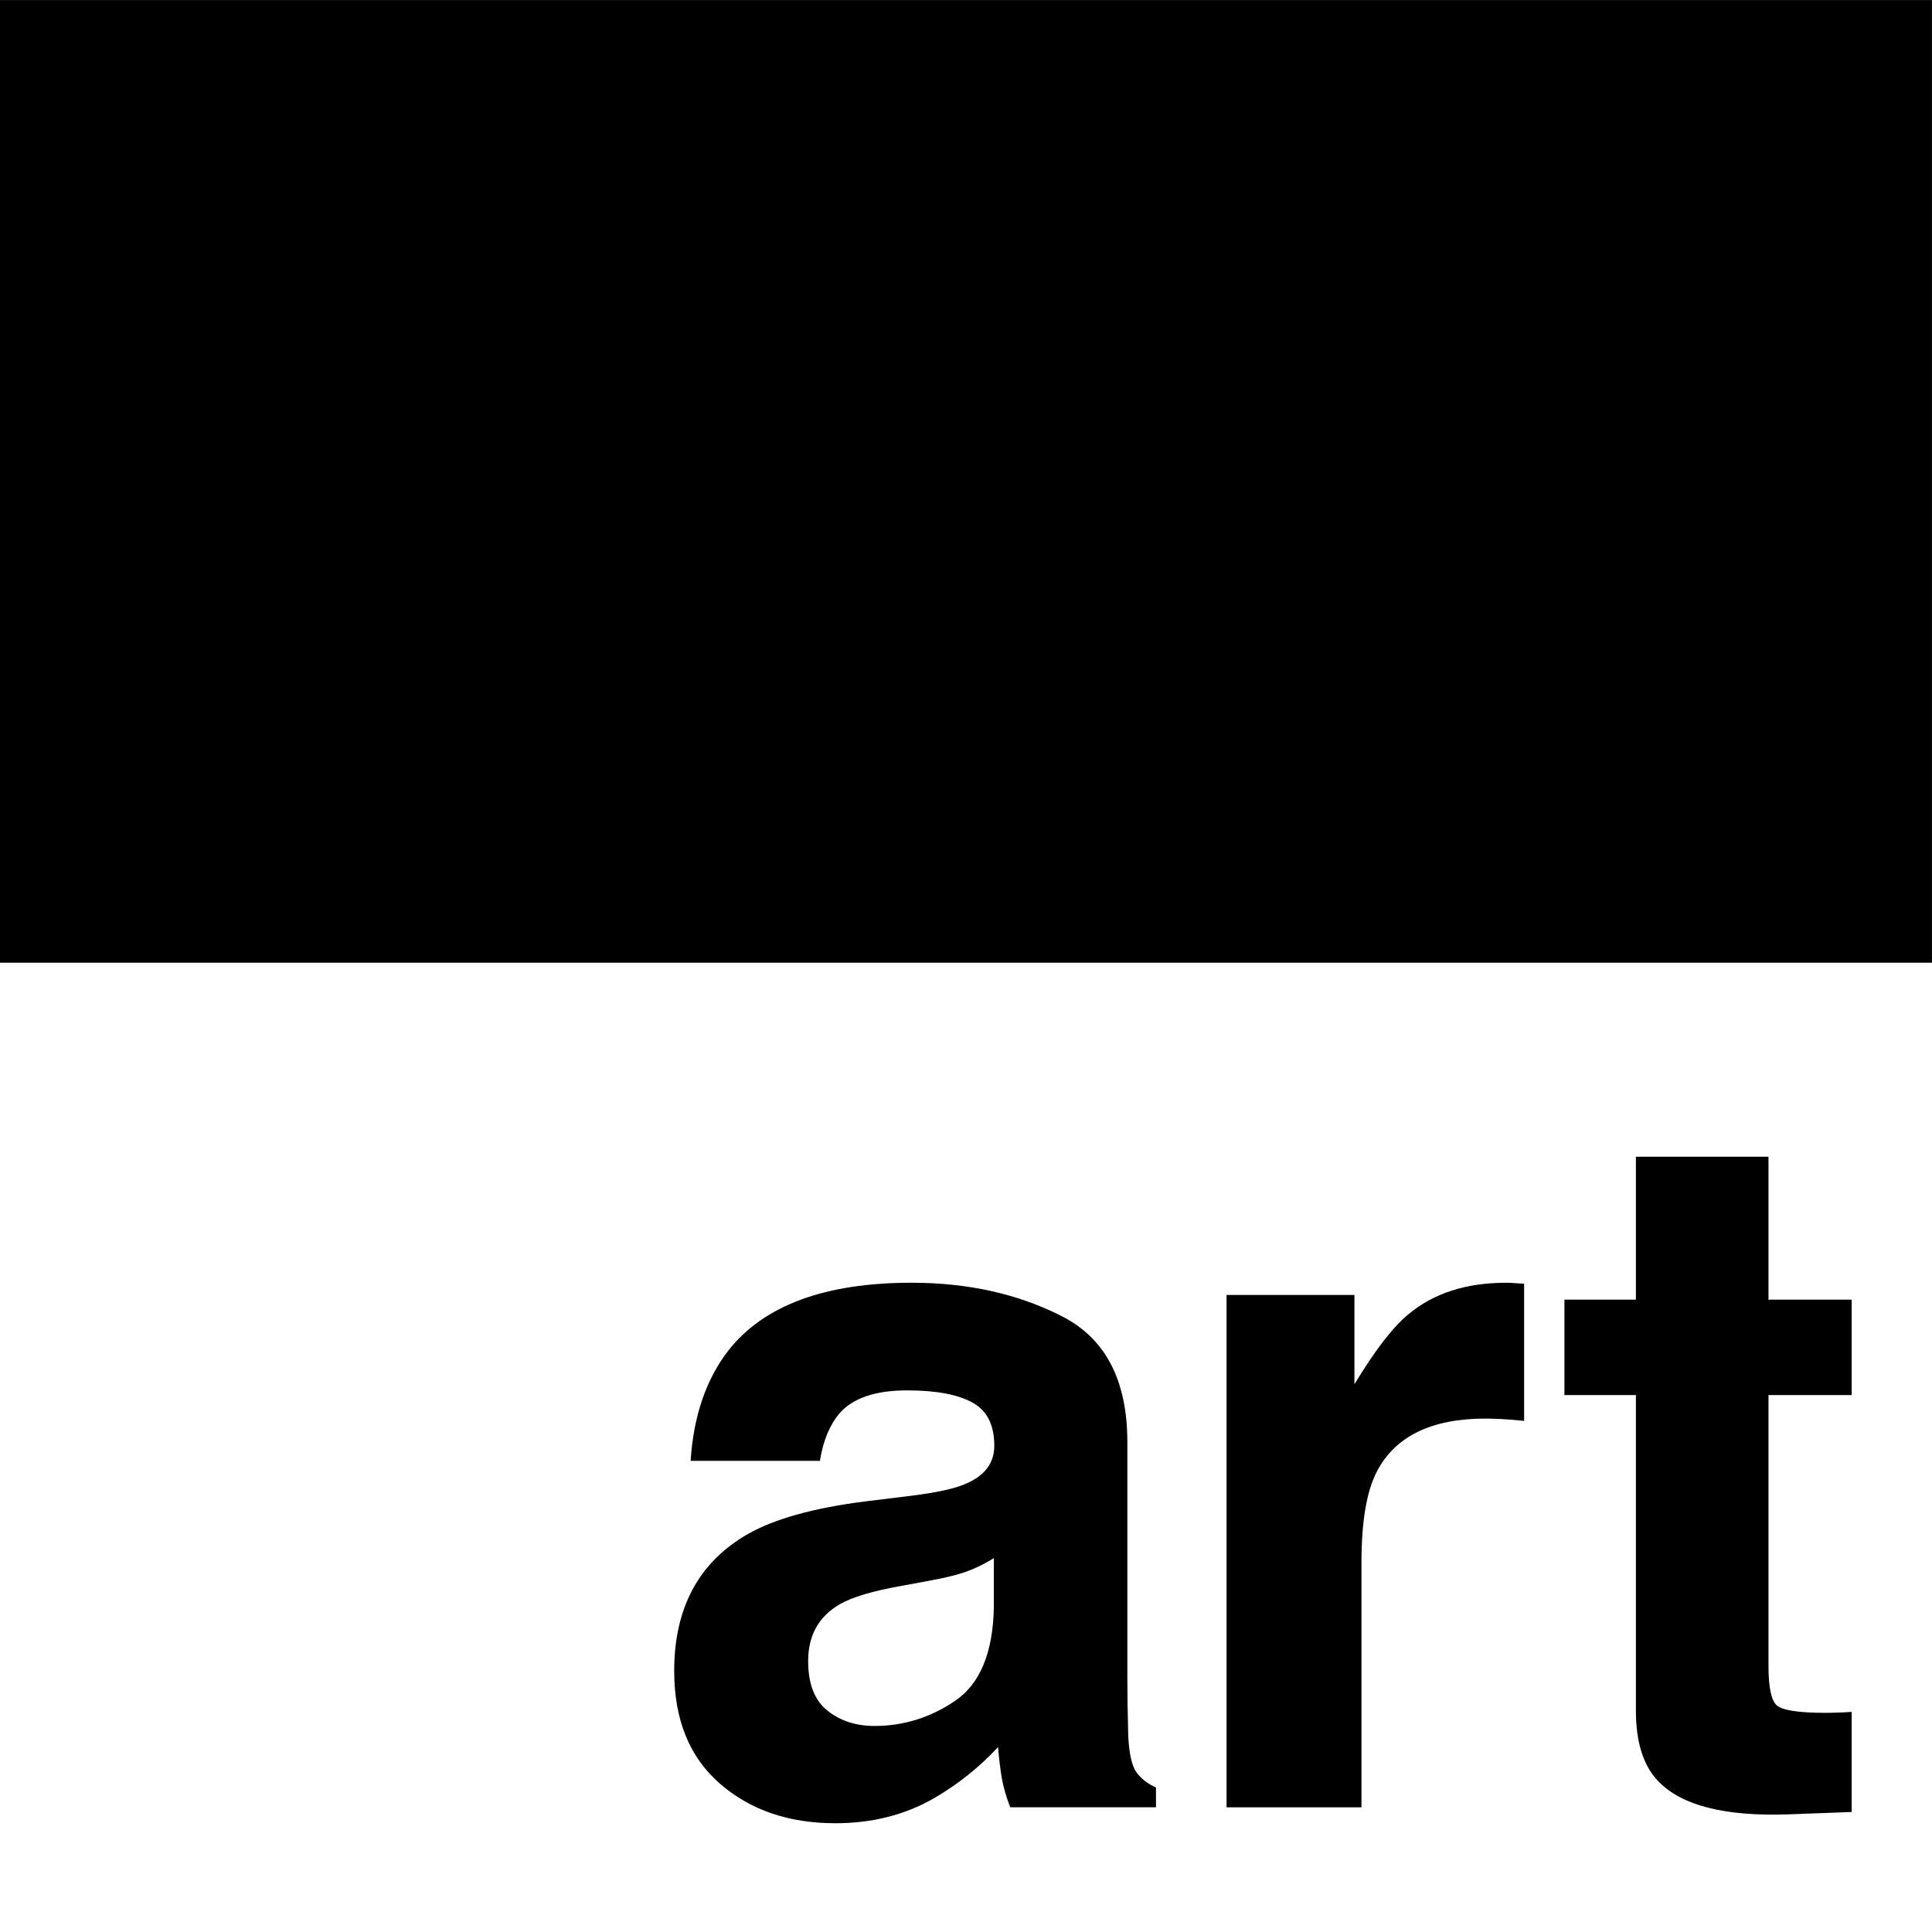 <?xml version="1.0" encoding="UTF-8" standalone="no"?><!-- Generator: Gravit.io --><svg xmlns="http://www.w3.org/2000/svg" xmlns:xlink="http://www.w3.org/1999/xlink" style="isolation:isolate" viewBox="0 0 1024 1024" width="1024pt" height="1024pt"><defs><clipPath id="_clipPath_yWW8DSXfYGOdRWePbA1XKDJucescr1NQ"><rect x="0" y="0" width="1024" height="1024"/></clipPath></defs><g clip-path="url(#_clipPath_yWW8DSXfYGOdRWePbA1XKDJucescr1NQ)"><clipPath id="_clipPath_DyqnmEevYB2igYMUk460UCS1gbJvrlNv"><rect x="0" y="0" width="1024" height="1024" transform="matrix(1,0,0,1,0,0)" fill="rgb(255,255,255)"/></clipPath><g clip-path="url(#_clipPath_DyqnmEevYB2igYMUk460UCS1gbJvrlNv)"><clipPath id="_clipPath_dF9F9TXu05EPdnnEda4A0K4GUAVvksuY"><path d=" M 0 966.368 L 1024 966.368 L 1024 0 L 0 0 L 0 966.368 Z " fill="rgb(255,255,255)"/></clipPath><g clip-path="url(#_clipPath_dF9F9TXu05EPdnnEda4A0K4GUAVvksuY)"><path d=" M 526.741 825.866 C 522.182 828.678 517.605 830.976 512.971 832.693 C 508.367 834.468 501.987 836.062 493.894 837.558 L 477.766 840.559 C 462.587 843.23 451.715 846.467 445.114 850.285 C 433.903 856.773 428.339 866.804 428.339 880.431 C 428.339 892.549 431.77 901.311 438.593 906.7 C 445.397 912.107 453.716 914.797 463.521 914.797 C 478.998 914.797 493.276 910.296 506.394 901.368 C 519.436 892.375 526.26 876.019 526.741 852.275 L 526.741 825.866 Z  M 483.33 792.736 C 496.527 791.076 505.998 789.004 511.703 786.504 C 521.881 782.205 526.996 775.462 526.996 766.332 C 526.996 755.2 523.117 747.51 515.246 743.286 C 507.409 739.044 495.942 736.934 480.777 736.934 C 463.804 736.934 451.743 741.096 444.689 749.383 C 439.636 755.54 436.233 763.836 434.573 774.282 L 366.042 774.282 C 367.564 750.562 374.248 731.031 386.084 715.753 C 404.935 691.815 437.304 679.877 483.16 679.877 C 513 679.877 539.523 685.766 562.706 697.577 C 585.917 709.34 597.519 731.594 597.519 764.331 L 597.519 888.892 C 597.519 897.537 597.661 907.998 597.996 920.275 C 598.501 929.595 599.907 935.898 602.233 939.211 C 604.569 942.528 608.06 945.274 612.694 947.449 L 612.694 957.901 L 535.451 957.901 C 533.313 952.424 531.822 947.285 530.978 942.476 C 530.167 937.644 529.496 932.166 528.987 926.004 C 519.096 936.658 507.777 945.699 494.904 953.183 C 479.536 961.978 462.143 966.352 442.778 966.352 C 418.029 966.352 397.626 959.355 381.533 945.341 C 365.398 931.289 357.339 911.394 357.339 885.632 C 357.339 852.275 370.289 828.088 396.255 813.14 C 410.493 805.014 431.373 799.196 458.996 795.723 L 483.33 792.736 Z " fill="rgb(0,0,0)"/><path d=" M 801.717 680 C 802.613 680.085 804.671 680.223 807.814 680.368 L 807.814 753.105 C 803.317 752.633 799.353 752.289 795.875 752.124 C 792.36 751.959 789.548 751.874 787.387 751.874 C 758.816 751.874 739.62 761.164 729.838 779.803 C 724.361 790.245 721.61 806.35 721.61 828.103 L 721.61 957.911 L 650.099 957.911 L 650.099 686.347 L 717.877 686.347 L 717.877 733.697 C 728.833 715.568 738.384 703.201 746.524 696.572 C 759.797 685.455 777.071 679.883 798.343 679.883 C 799.693 679.883 800.787 679.91 801.717 680 Z " fill="rgb(0,0,0)"/><path d=" M 829.184 739.422 L 829.184 688.843 L 867.06 688.843 L 867.06 613.091 L 937.334 613.091 L 937.334 688.843 L 981.42 688.843 L 981.42 739.422 L 937.334 739.422 L 937.334 882.924 C 937.334 894.04 938.741 900.977 941.543 903.713 C 944.383 906.455 953.014 907.838 967.457 907.838 C 969.62 907.838 971.87 907.776 974.286 907.701 C 976.668 907.645 979.084 907.498 981.42 907.332 L 981.42 960.389 L 947.786 961.649 C 914.243 962.795 891.309 956.986 879.032 944.203 C 871.052 936.05 867.06 923.513 867.06 906.602 L 867.06 739.422 L 829.184 739.422 Z " fill="rgb(0,0,0)"/><path d=" M 1023.977 487.792 L 1023.977 510.249 L -0.025 510.249 L -0.025 0.023 L 1023.977 0.023 L 1023.977 487.792 Z " fill="rgb(0,0,0)"/></g></g></g></svg>